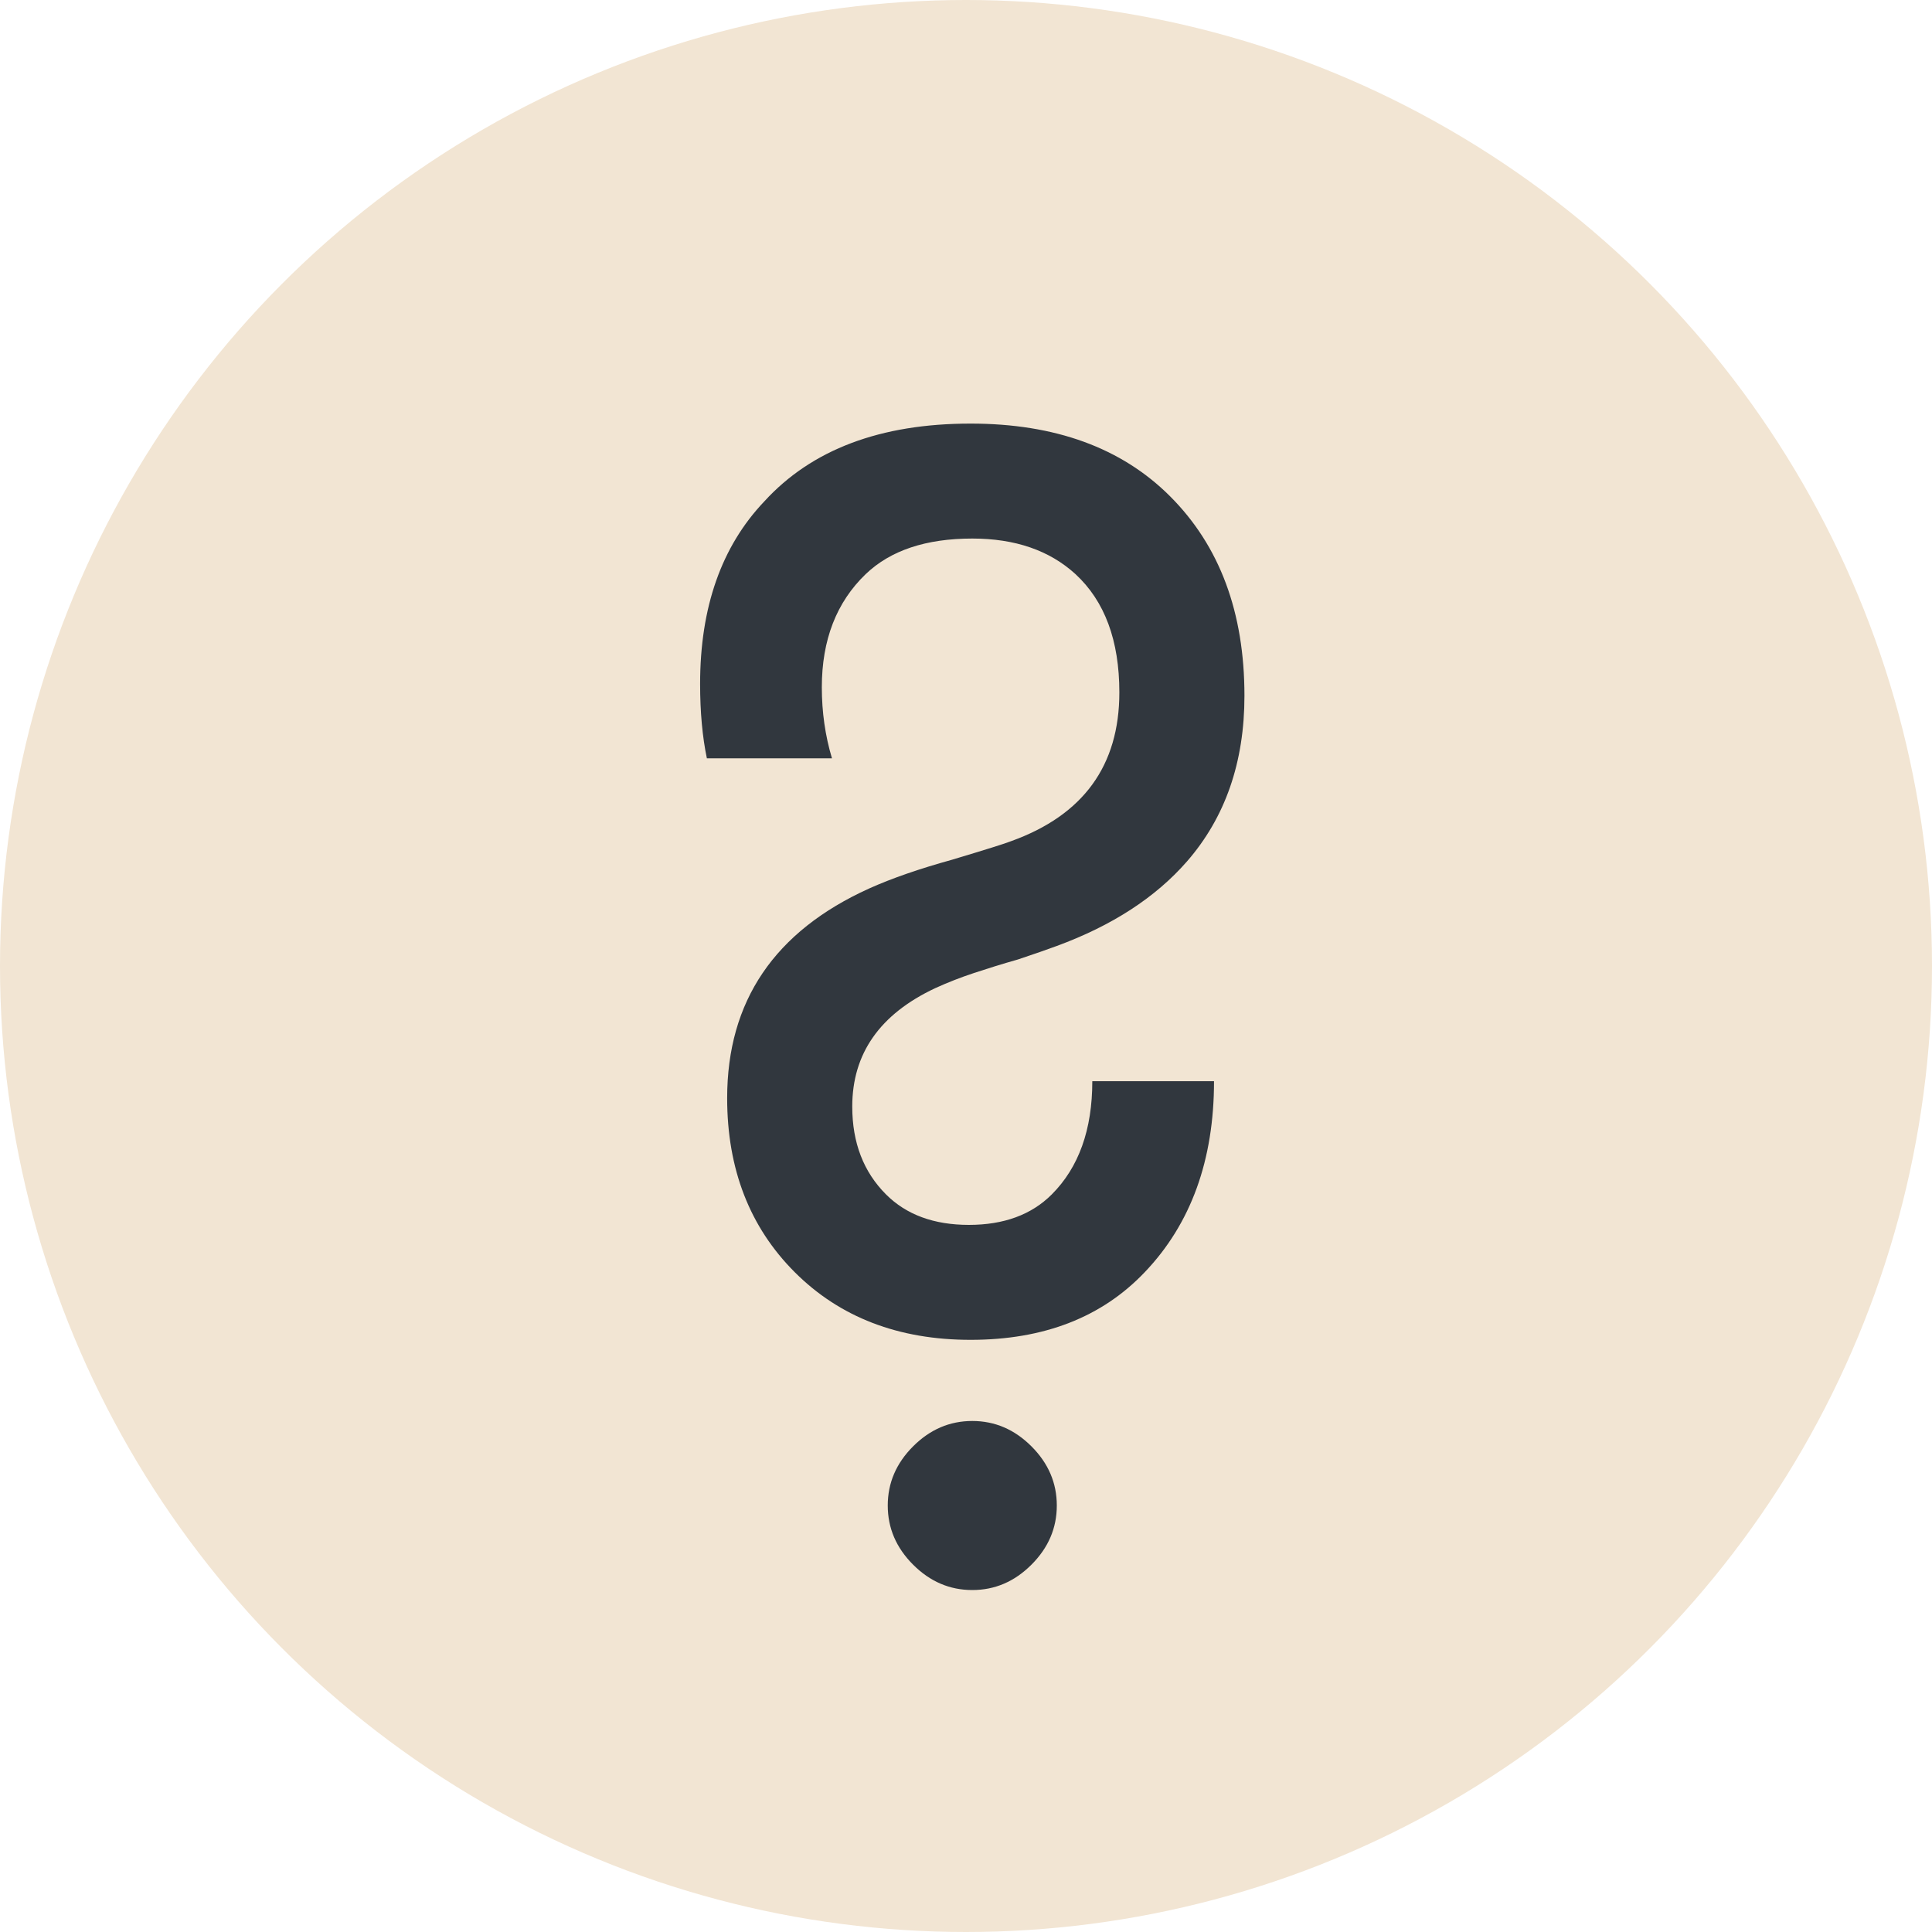 <?xml version="1.0" encoding="UTF-8"?> <svg xmlns="http://www.w3.org/2000/svg" width="16" height="16" viewBox="0 0 16 16" fill="none"> <circle cx="8" cy="8" r="8" fill="#F2E5D3"></circle> <path d="M9.046 8.954H10.054C10.054 9.607 9.863 10.135 9.48 10.536C9.125 10.909 8.645 11.096 8.038 11.096C7.441 11.096 6.955 10.909 6.582 10.536C6.209 10.163 6.022 9.682 6.022 9.094C6.022 8.291 6.414 7.713 7.198 7.358C7.385 7.274 7.613 7.195 7.884 7.12C8.164 7.036 8.327 6.985 8.374 6.966C8.971 6.751 9.27 6.341 9.27 5.734C9.27 5.305 9.149 4.978 8.906 4.754C8.691 4.558 8.407 4.46 8.052 4.46C7.669 4.46 7.375 4.558 7.17 4.754C6.927 4.987 6.806 5.3 6.806 5.692C6.806 5.897 6.834 6.093 6.89 6.28H5.854C5.817 6.103 5.798 5.897 5.798 5.664C5.798 5.029 5.975 4.525 6.33 4.152C6.722 3.723 7.291 3.508 8.038 3.508C8.738 3.508 9.289 3.709 9.69 4.11C10.101 4.521 10.306 5.071 10.306 5.762C10.306 6.313 10.147 6.77 9.83 7.134C9.569 7.433 9.209 7.666 8.752 7.834C8.677 7.862 8.57 7.899 8.43 7.946C8.299 7.983 8.178 8.021 8.066 8.058C7.954 8.095 7.847 8.137 7.744 8.184C7.287 8.399 7.058 8.725 7.058 9.164C7.058 9.463 7.151 9.705 7.338 9.892C7.506 10.06 7.735 10.144 8.024 10.144C8.313 10.144 8.542 10.06 8.71 9.892C8.934 9.668 9.046 9.355 9.046 8.954ZM7.562 12.958C7.422 12.818 7.352 12.655 7.352 12.468C7.352 12.281 7.422 12.118 7.562 11.978C7.702 11.838 7.865 11.768 8.052 11.768C8.239 11.768 8.402 11.838 8.542 11.978C8.682 12.118 8.752 12.281 8.752 12.468C8.752 12.655 8.682 12.818 8.542 12.958C8.402 13.098 8.239 13.168 8.052 13.168C7.865 13.168 7.702 13.098 7.562 12.958Z" fill="#31373E"></path> </svg> 